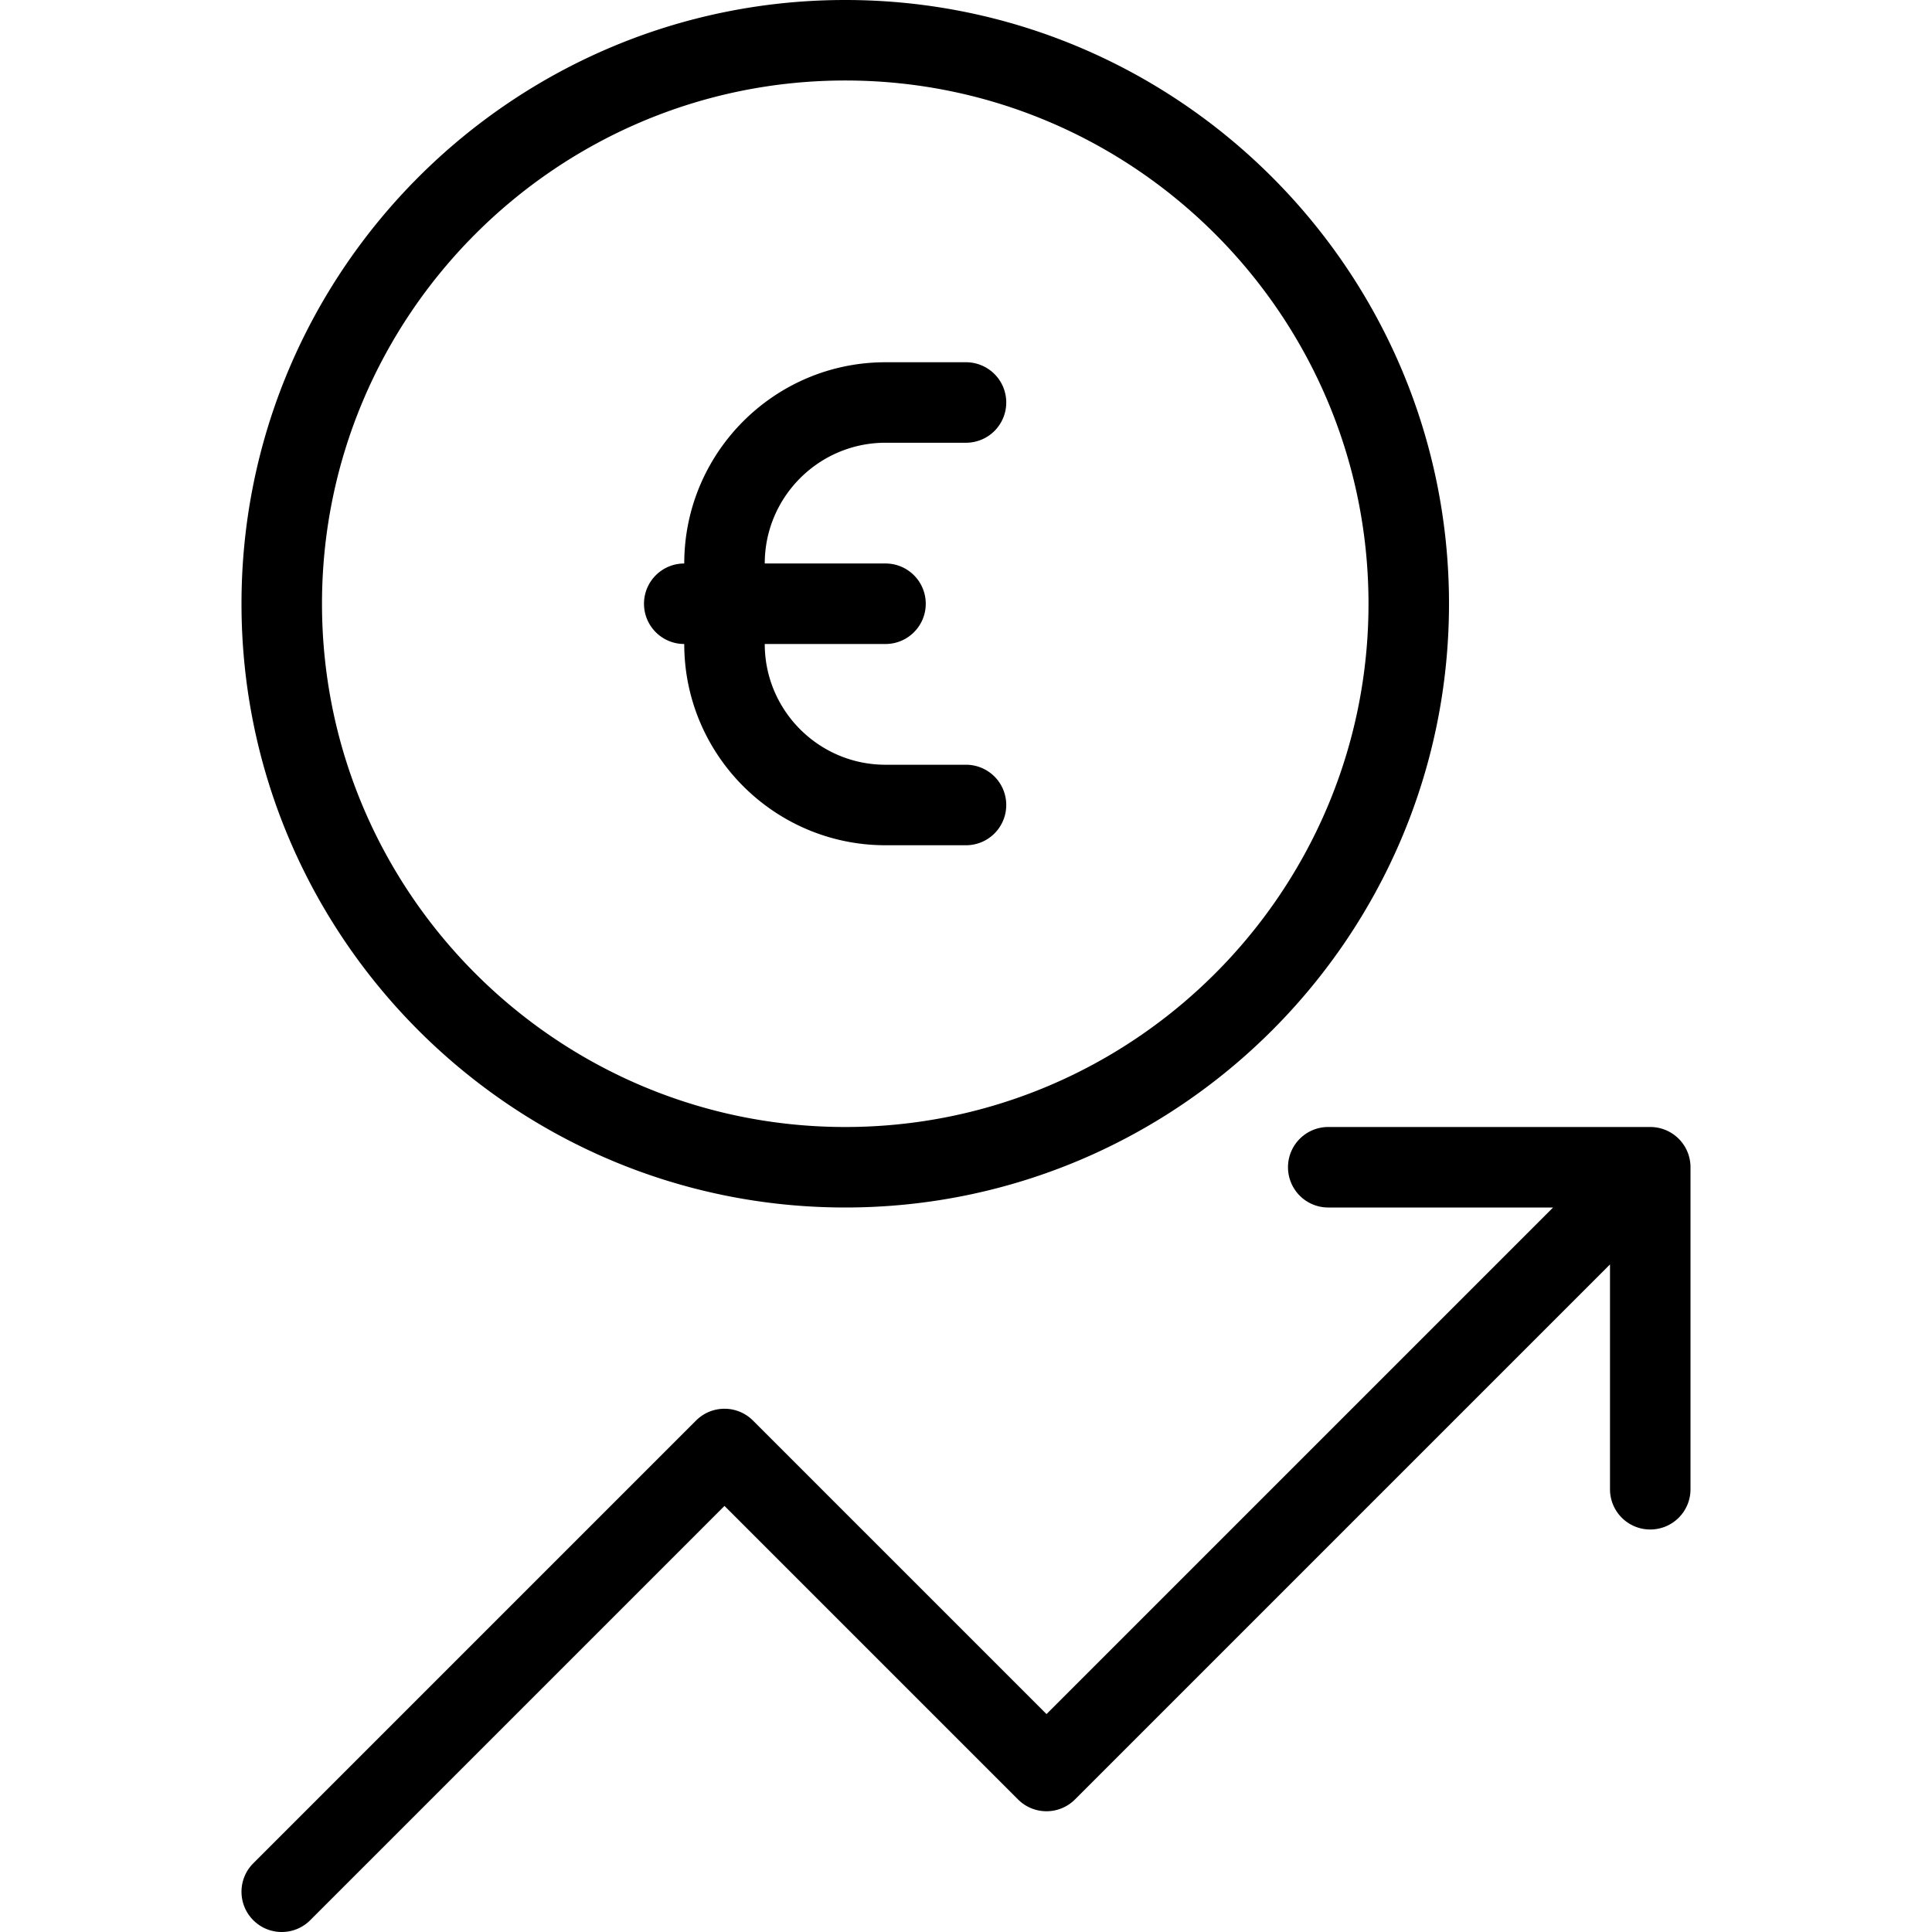 <svg xmlns="http://www.w3.org/2000/svg" viewBox="0 0 512 512"><path d="M181.333 170.667c0 29.406 23.927 53.333 53.333 53.333H256a10.66 10.66 0 0 0 10.667-10.667A10.66 10.66 0 0 0 256 202.666h-21.333c-17.646 0-32-14.354-32-32h32c5.896 0 10.667-4.771 10.667-10.667s-4.771-10.667-10.667-10.667h-32c0-17.646 14.354-32 32-32H256a10.66 10.66 0 0 0 10.667-10.667A10.66 10.66 0 0 0 256 96h-21.333c-29.406 0-53.333 23.927-53.333 53.333-5.896 0-10.667 4.771-10.667 10.667s4.771 10.667 10.666 10.667z"/><path d="M224 320c88.229 0 160-71.771 160-160S312.229 0 224 0 64 71.771 64 160s71.771 160 160 160zm0-298.667c76.458 0 138.667 62.208 138.667 138.667S300.458 298.667 224 298.667 85.333 236.458 85.333 160 147.542 21.333 224 21.333zM437.333 298.667H352a10.66 10.66 0 0 0-10.667 10.667A10.66 10.66 0 0 0 352 320.001h59.583l-134.25 134.25-77.792-77.792c-4.167-4.167-10.917-4.167-15.083 0L67.125 493.792c-4.167 4.167-4.167 10.917 0 15.083A10.634 10.634 0 0 0 74.667 512c2.729 0 5.458-1.042 7.542-3.125L192 399.083l77.792 77.792c4.167 4.167 10.917 4.167 15.083 0l141.792-141.792v59.583a10.66 10.66 0 0 0 10.667 10.667 10.66 10.66 0 0 0 10.667-10.667v-85.333a10.662 10.662 0 0 0-10.668-10.666z"/></svg>